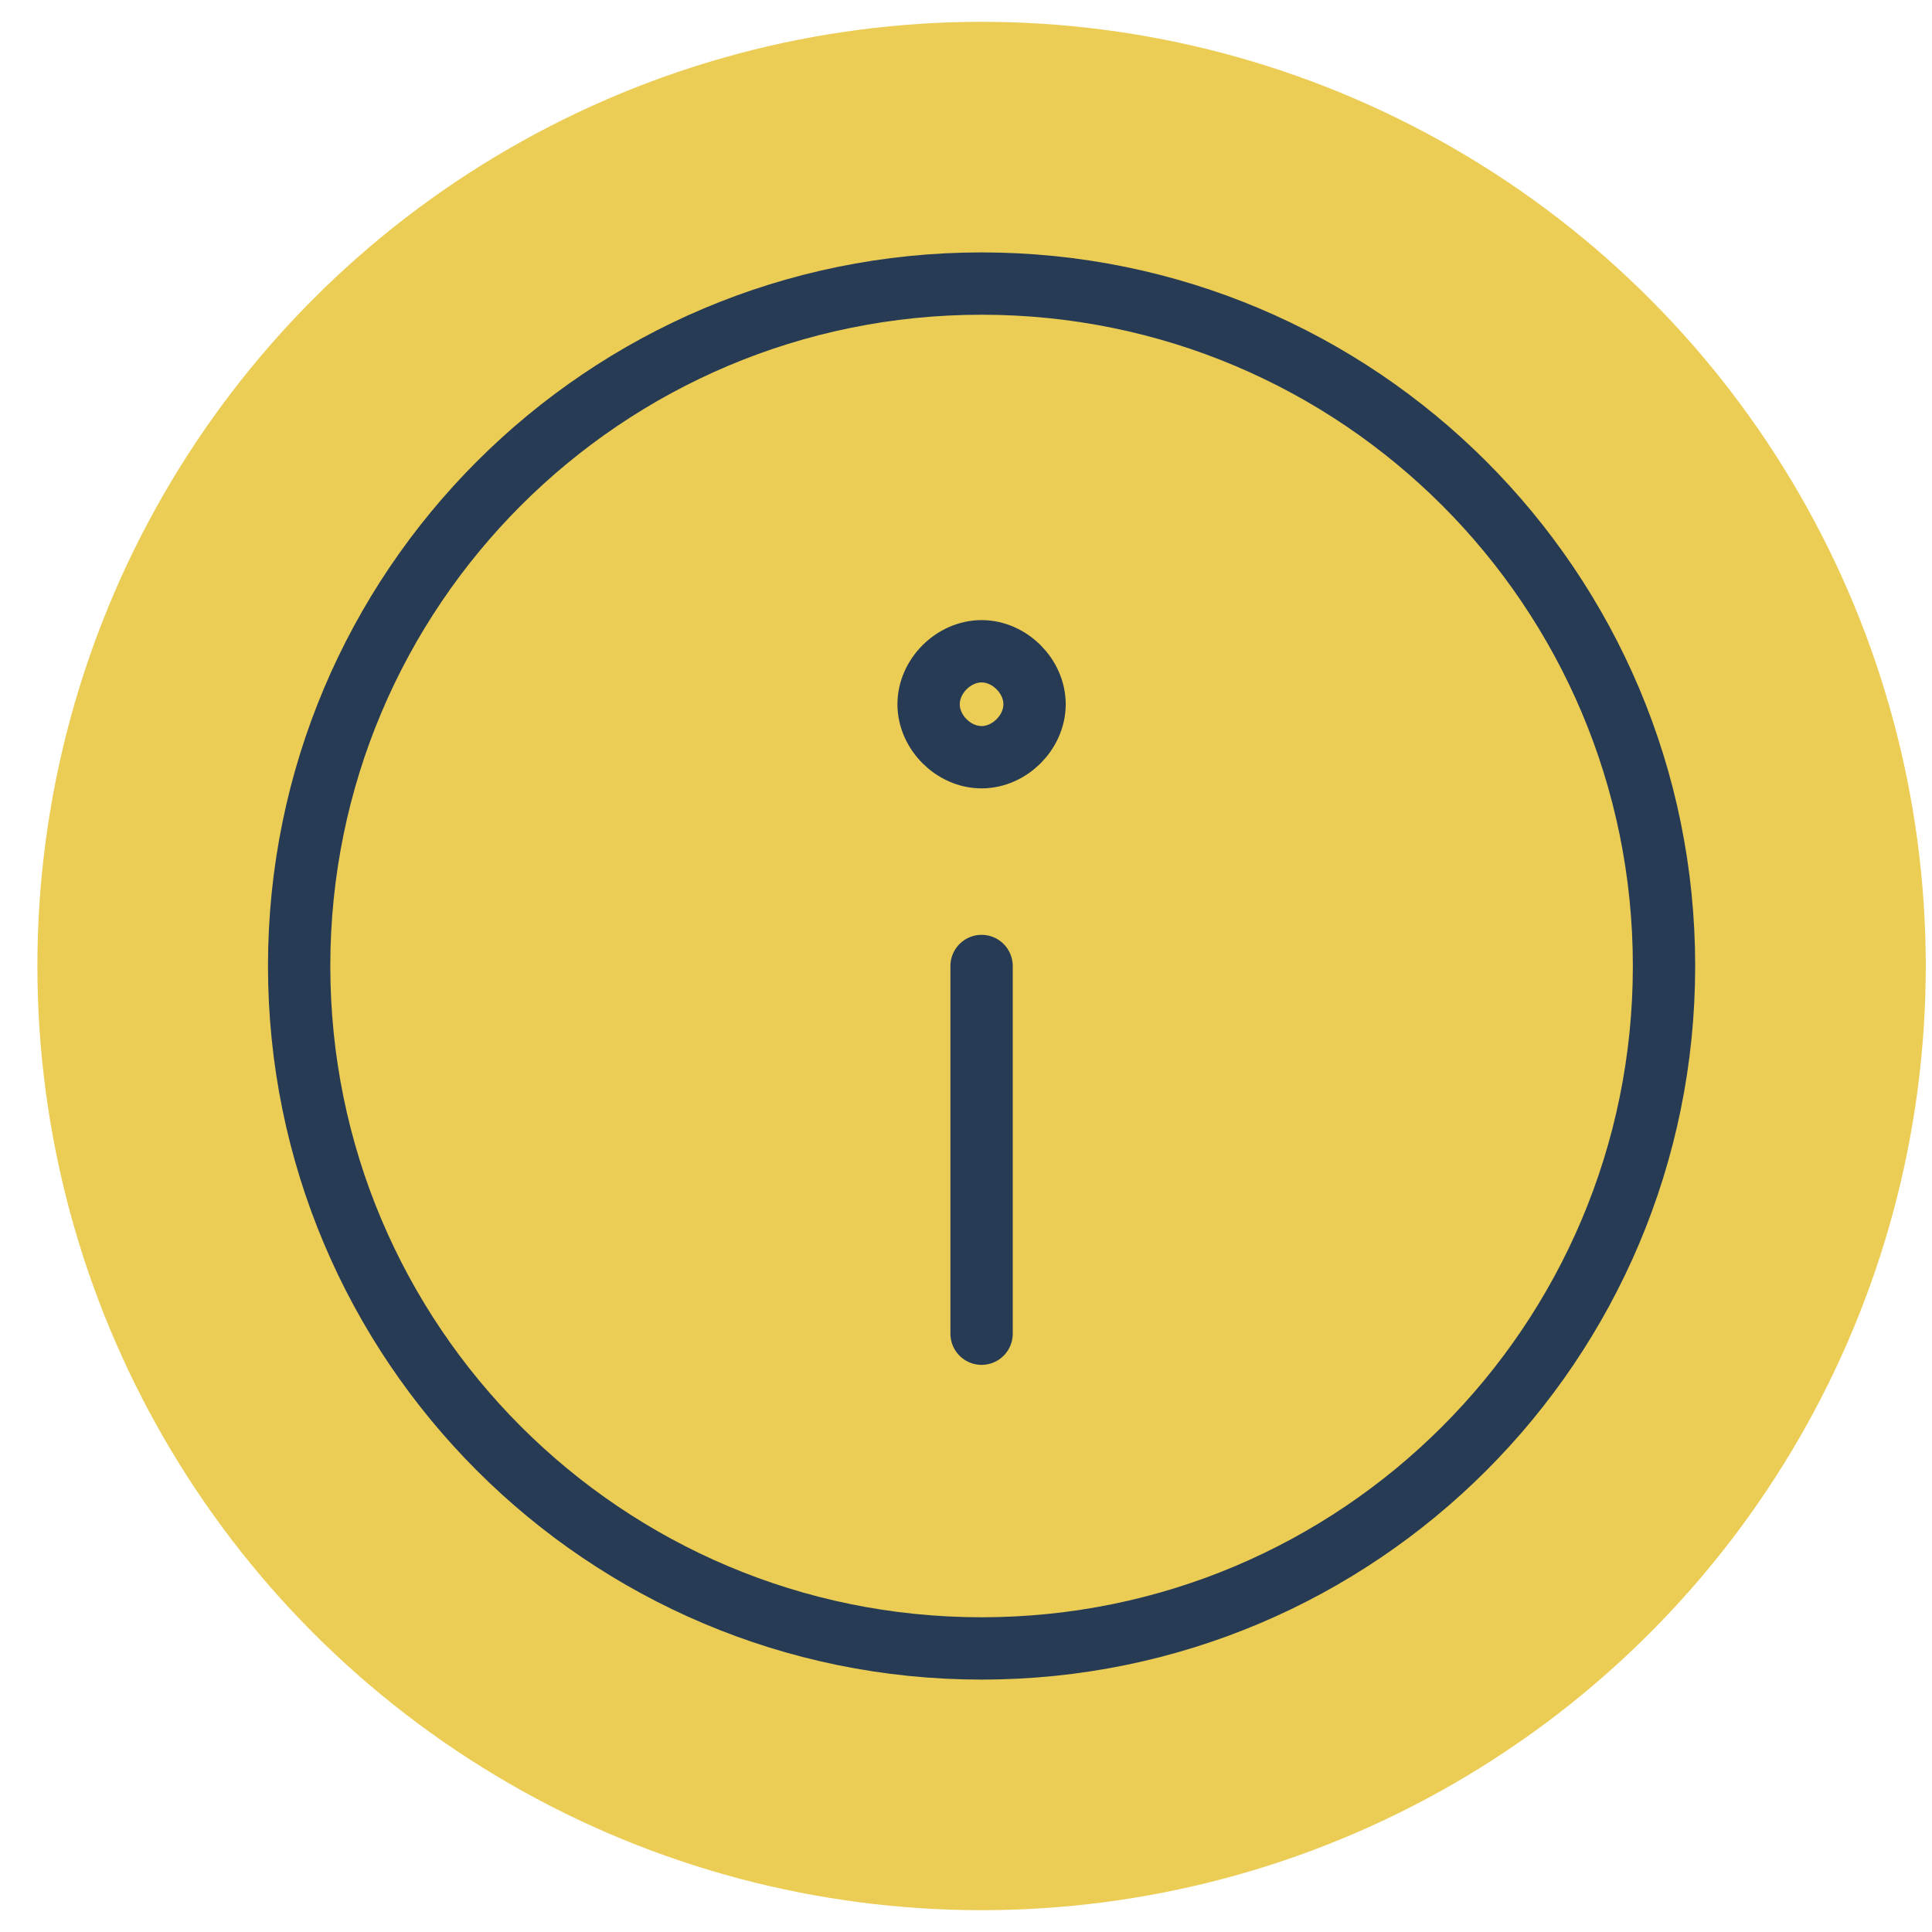 <?xml version="1.0" encoding="UTF-8"?>
<svg id="Layer_1" xmlns="http://www.w3.org/2000/svg" xmlns:xlink="http://www.w3.org/1999/xlink" version="1.1" viewBox="0 0 62 62">
  <!-- Generator: Adobe Illustrator 29.3.1, SVG Export Plug-In . SVG Version: 2.1.0 Build 151)  -->
  <defs>
    <style>
      .st0 {
        isolation: isolate;
      }

      .st1 {
        fill: #ebcc55;
      }

      .st2 {
        fill: none;
        stroke: #273c54;
        stroke-linecap: round;
        stroke-linejoin: round;
        stroke-width: 2px;
      }
    </style>
  </defs>
  <circle class="st1" cx="31.5" cy="31" r="30.3"/>
  <g id="items" class="st0">
    <g id="blend">
      <g id="g-root-circ_18hk6yoc9m1vz-stroke">
        <g id="circ_18hk6yoc9m1vz-stroke">
          <path class="st2" d="M9.6,31c0,12.1,9.8,21.9,21.9,21.9s21.9-9.8,21.9-21.9-9.8-21.9-21.9-21.9S9.6,18.9,9.6,31M31.5,31v11.8M29.8,22.6c0,.9.8,1.7,1.7,1.7s1.7-.8,1.7-1.7-.8-1.7-1.7-1.7-1.7.8-1.7,1.7"/>
        </g>
      </g>
    </g>
  </g>
</svg>